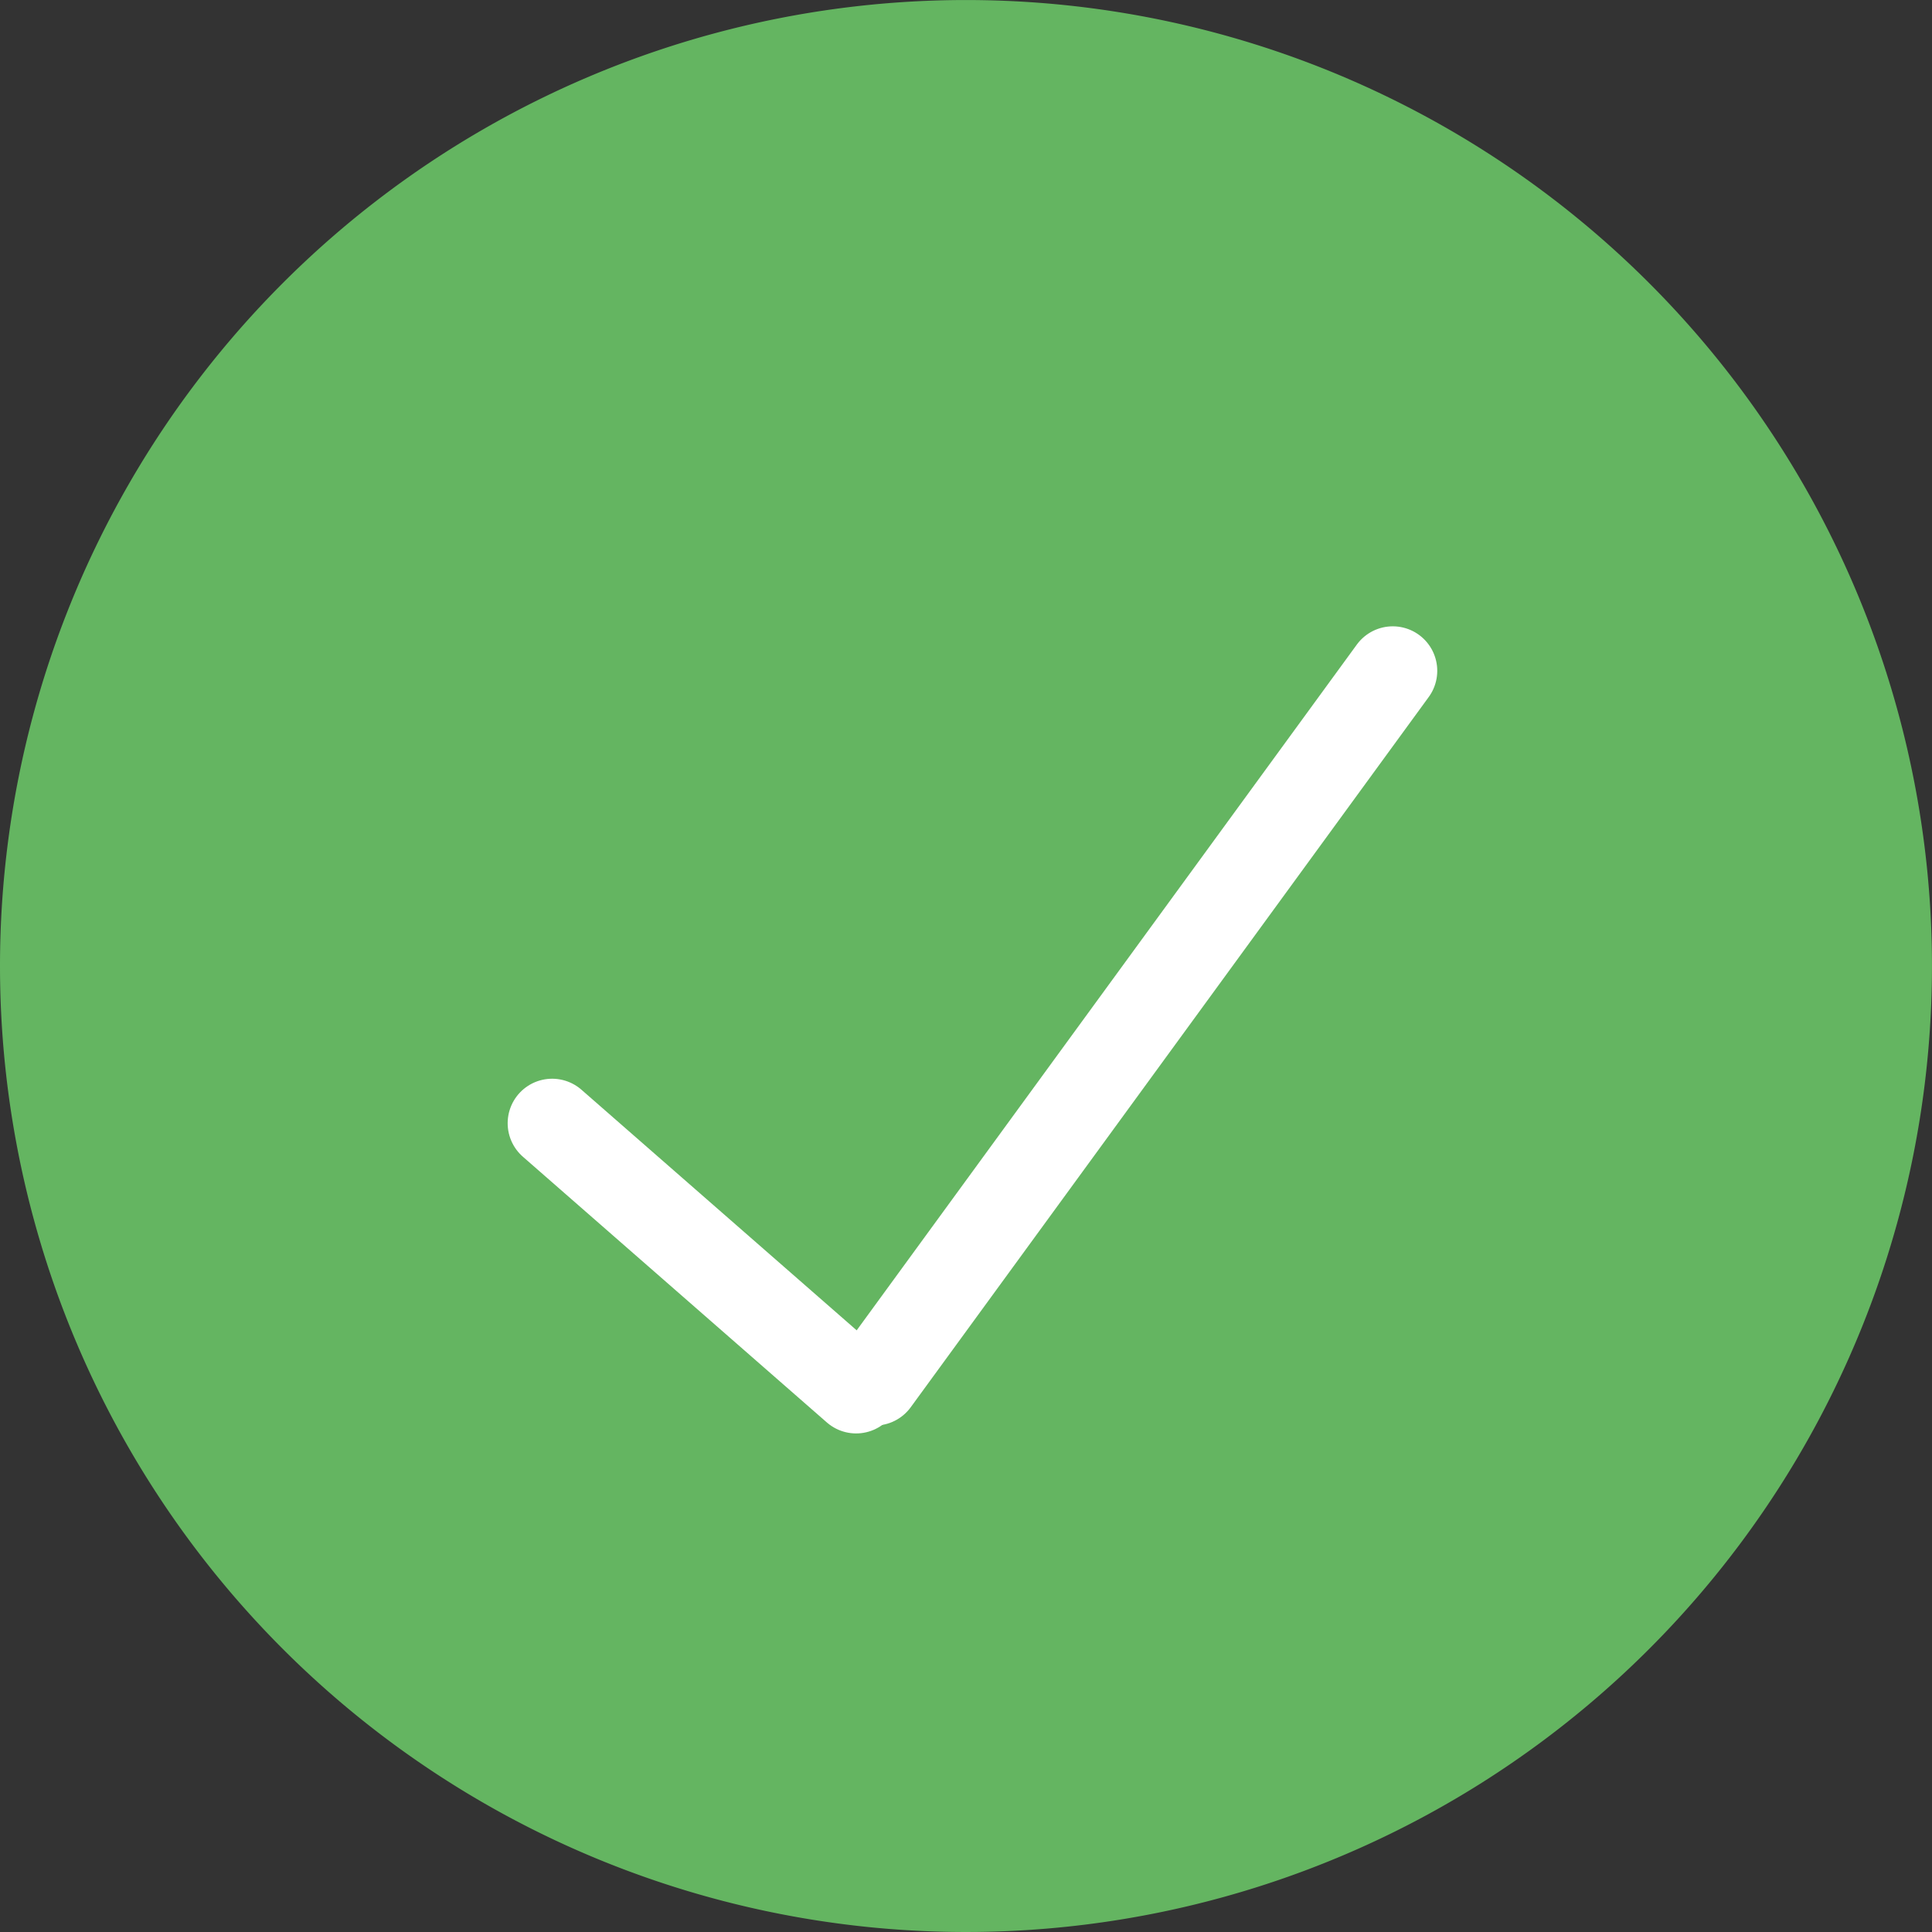 <svg xmlns="http://www.w3.org/2000/svg" width="65.137" height="65.137" viewBox="0 0 65.137 65.137">
  <rect x="0" y="0" width="65.137" height="65.137" fill="#333333" stroke="none"/>
  <g id="Group_703" data-name="Group 703" transform="translate(-148 -3024.301)">
    <path id="Path_364" data-name="Path 364" d="M32.568,0A32.568,32.568,0,1,1,0,32.568,32.568,32.568,0,0,1,32.568,0Z" transform="translate(148 3024.302)" fill="#64b561"/>
    <g id="Group_171" data-name="Group 171" transform="translate(192.243 3042.894) rotate(56)">
      <line id="Line_37" data-name="Line 37" x2="15.218" y2="25.432" transform="translate(4.853 0) rotate(11)" fill="none" stroke="#fff" stroke-linecap="round" stroke-width="3"/>
      <line id="Line_38" data-name="Line 38" x1="12.251" y2="5.933" transform="translate(2.782 26.201) rotate(11)" fill="none" stroke="#fff" stroke-linecap="round" stroke-width="3"/>
    </g>
  </g>
</svg>
